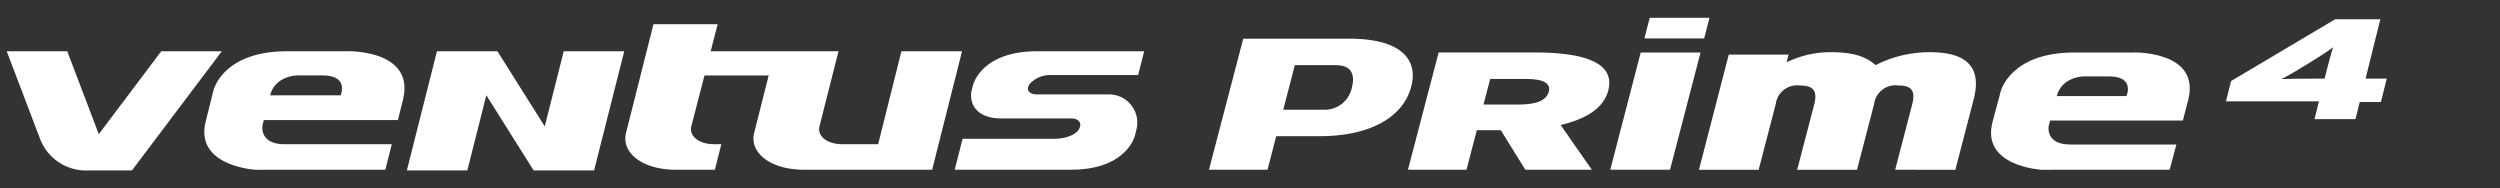 <svg xmlns="http://www.w3.org/2000/svg" xmlns:xlink="http://www.w3.org/1999/xlink" width="372" height="28" viewBox="0 0 372 28">
  <rect x="0" y="0" width="372" height="28" fill="#333333" stroke="none"/>
  <defs>
    <clipPath id="clip-path">
      <rect id="사각형_12435" data-name="사각형 12435" width="372" height="28" fill="#fff" opacity="0"/>
    </clipPath>
    <clipPath id="clip-path-2">
      <rect id="사각형_13581" data-name="사각형 13581" width="354.151" height="22.708" fill="none"/>
    </clipPath>
  </defs>
  <g id="RF_12_-_DYNAPRO_AT2_XTREME_" data-name="RF 12 - DYNAPRO AT2 XTREME  " clip-path="url(#clip-path)">
    <g id="그룹_12887" data-name="그룹 12887" transform="translate(1 2.646)">
      <g id="그룹_12887-2" data-name="그룹 12887" clip-path="url(#clip-path-2)">
        <path id="패스_56075" data-name="패스 56075" d="M22.992,8.309,13.7,20.638,9.007,8.309H0L4.9,21.172h0a7.317,7.317,0,0,0,7.333,4.862h6.406L32,8.309Z" transform="translate(0 -3.325)" fill="#fff" fill-rule="evenodd"/>
        <path id="패스_56076" data-name="패스 56076" d="M70.314,5.624h-8.99c-9.672,0-10.963,5.893-10.963,5.893L49.22,16.095c-1.659,6.69,7.511,7.17,7.511,7.17l2.174-.012h17.05l.959-3.8H60.956c-3.8,0-3.285-2.788-3.285-2.788l.2-.806H77.827l.743-2.988c1.87-7.528-8.256-7.249-8.256-7.249M69.3,12.18H58.817c.734-2.934,4-2.961,4-2.961H66.6c4.013,0,2.7,2.961,2.7,2.961M174.7,9.165h13.268l.9-3.541H172.921c-8.423,0-9.548,5.131-9.548,5.131l-.246.987h.007c-.239,2.514,1.652,3.875,4.4,3.875H178c1.117,0,1.649.67,1.214,1.513-.591,1.137-2.456,1.518-3.791,1.518H161.846l-1.164,4.6h17.282c8.417,0,9.544-5.131,9.544-5.131l.241-.975a4.2,4.2,0,0,0-4.187-5.1H172.887c-.86,0-1.736-.459-1.092-1.507a4.051,4.051,0,0,1,2.905-1.37M152.748,5.624l-2.837,11.329h0l-.623,2.5h-5.323c-2.306,0-3.826-1.239-3.386-2.748l2.807-11.083H124.367L125.4,1.6h-9.548l-4.037,15.991c-.9,3.109,2.4,5.661,7.339,5.661h5.839l.958-3.8H124.89c-2.3,0-3.826-1.237-3.385-2.746l1.94-7.477h9.55l-2.114,8.36c-.9,3.109,2.4,5.661,7.341,5.661h19.1l4.447-17.629ZM99.676,16.8,92.637,5.624h-9L79.158,23.349h9l2.823-11.18,7.038,11.18h9L111.5,5.624h-9Z" transform="translate(-19.617 -0.641)" fill="#fff" fill-rule="evenodd"/>
        <path id="패스_56077" data-name="패스 56077" d="M513.523,8.616h-8.894c-9.565,0-10.935,5.83-10.935,5.83l-1.211,4.532c-1.718,6.619,7.344,7.092,7.344,7.092l2.134-.009H518.84l1.005-3.756H504.053c-3.754,0-3.209-2.763-3.209-2.763l.217-.8h19.747l.773-2.956c1.966-7.448-8.058-7.173-8.058-7.173M512.417,15.1H502.042c.75-2.9,4-2.931,4-2.931H509.8c3.964,0,2.612,2.931,2.612,2.931" transform="translate(-197 -3.448)" fill="#fff" fill-rule="evenodd"/>
        <path id="패스_56078" data-name="패스 56078" d="M402.333,8.621,397.8,26.062h8.894l4.541-17.441Z" transform="translate(-159.194 -3.45)" fill="#fff" fill-rule="evenodd"/>
        <path id="패스_56079" data-name="패스 56079" d="M406.271,3.069,407.064,0h8.894l-.793,3.069Z" transform="translate(-162.586)" fill="#fff" fill-rule="evenodd"/>
        <path id="패스_56080" data-name="패스 56080" d="M449,26.023l2.535-9.731c.578-2.219-.309-2.809-2.09-2.809a3.191,3.191,0,0,0-3.577,2.744l-2.548,9.8h-8.9l2.535-9.731c.578-2.219-.361-2.809-2.141-2.809a3.2,3.2,0,0,0-3.581,2.744l-2.548,9.8H419.8L424.239,8.89h8.894l-.279,1.143a14.8,14.8,0,0,1,6.577-1.5c3.562,0,5.317.75,6.654,1.926a17.549,17.549,0,0,1,8.074-1.926c5.834,0,7.692,2.514,6.521,7.02l-2.726,10.48Z" transform="translate(-167.998 -3.411)" fill="#fff"/>
        <path id="패스_56081" data-name="패스 56081" d="M314.715,19.7h-6.457l-1.3,4.989H298.25l5.1-19.5h15.768c7.479,0,10.332,2.926,9.226,7.141-1.159,4.437-5.96,7.366-13.627,7.366m2.458-10.567h-6.148L309.3,15.764h6.012a4.123,4.123,0,0,0,4.212-3.352c.3-1.146.477-3.276-2.349-3.276" transform="translate(-119.356 -2.08)" fill="#fff"/>
        <path id="패스_56082" data-name="패스 56082" d="M365.082,26.054,361.43,20.17h-3.562l-1.545,5.884h-8.707L352.185,8.6h14.273c7.479,0,12.048,1.546,10.959,5.685-.687,2.618-3.343,4.24-7.084,5.112l4.646,6.657Zm.112-13.513h-5.337l-1.006,3.814h5.2c2.872,0,4.206-.7,4.527-1.946.3-1.1-.6-1.868-3.385-1.868" transform="translate(-139.113 -3.442)" fill="#fff"/>
        <path id="패스_56083" data-name="패스 56083" d="M570.455,12.679l-.635,2.549h-6.094l.662-2.655H550.556l.752-3.015L566.8.36h6.723l-2.2,8.837h3.153l-.869,3.482Zm-7.473-5.84-.414.254c-1.534.957-2.719,1.637-3.761,2.167,1.237-.041,2.923-.062,4.6-.062h1.822L565.6,7.73c.217-.87.66-2.507.9-3.207-.819.615-1.616,1.147-3.519,2.316" transform="translate(-220.327 -0.144)" fill="#fff"/>
      </g>
    </g>
  </g>
</svg>
